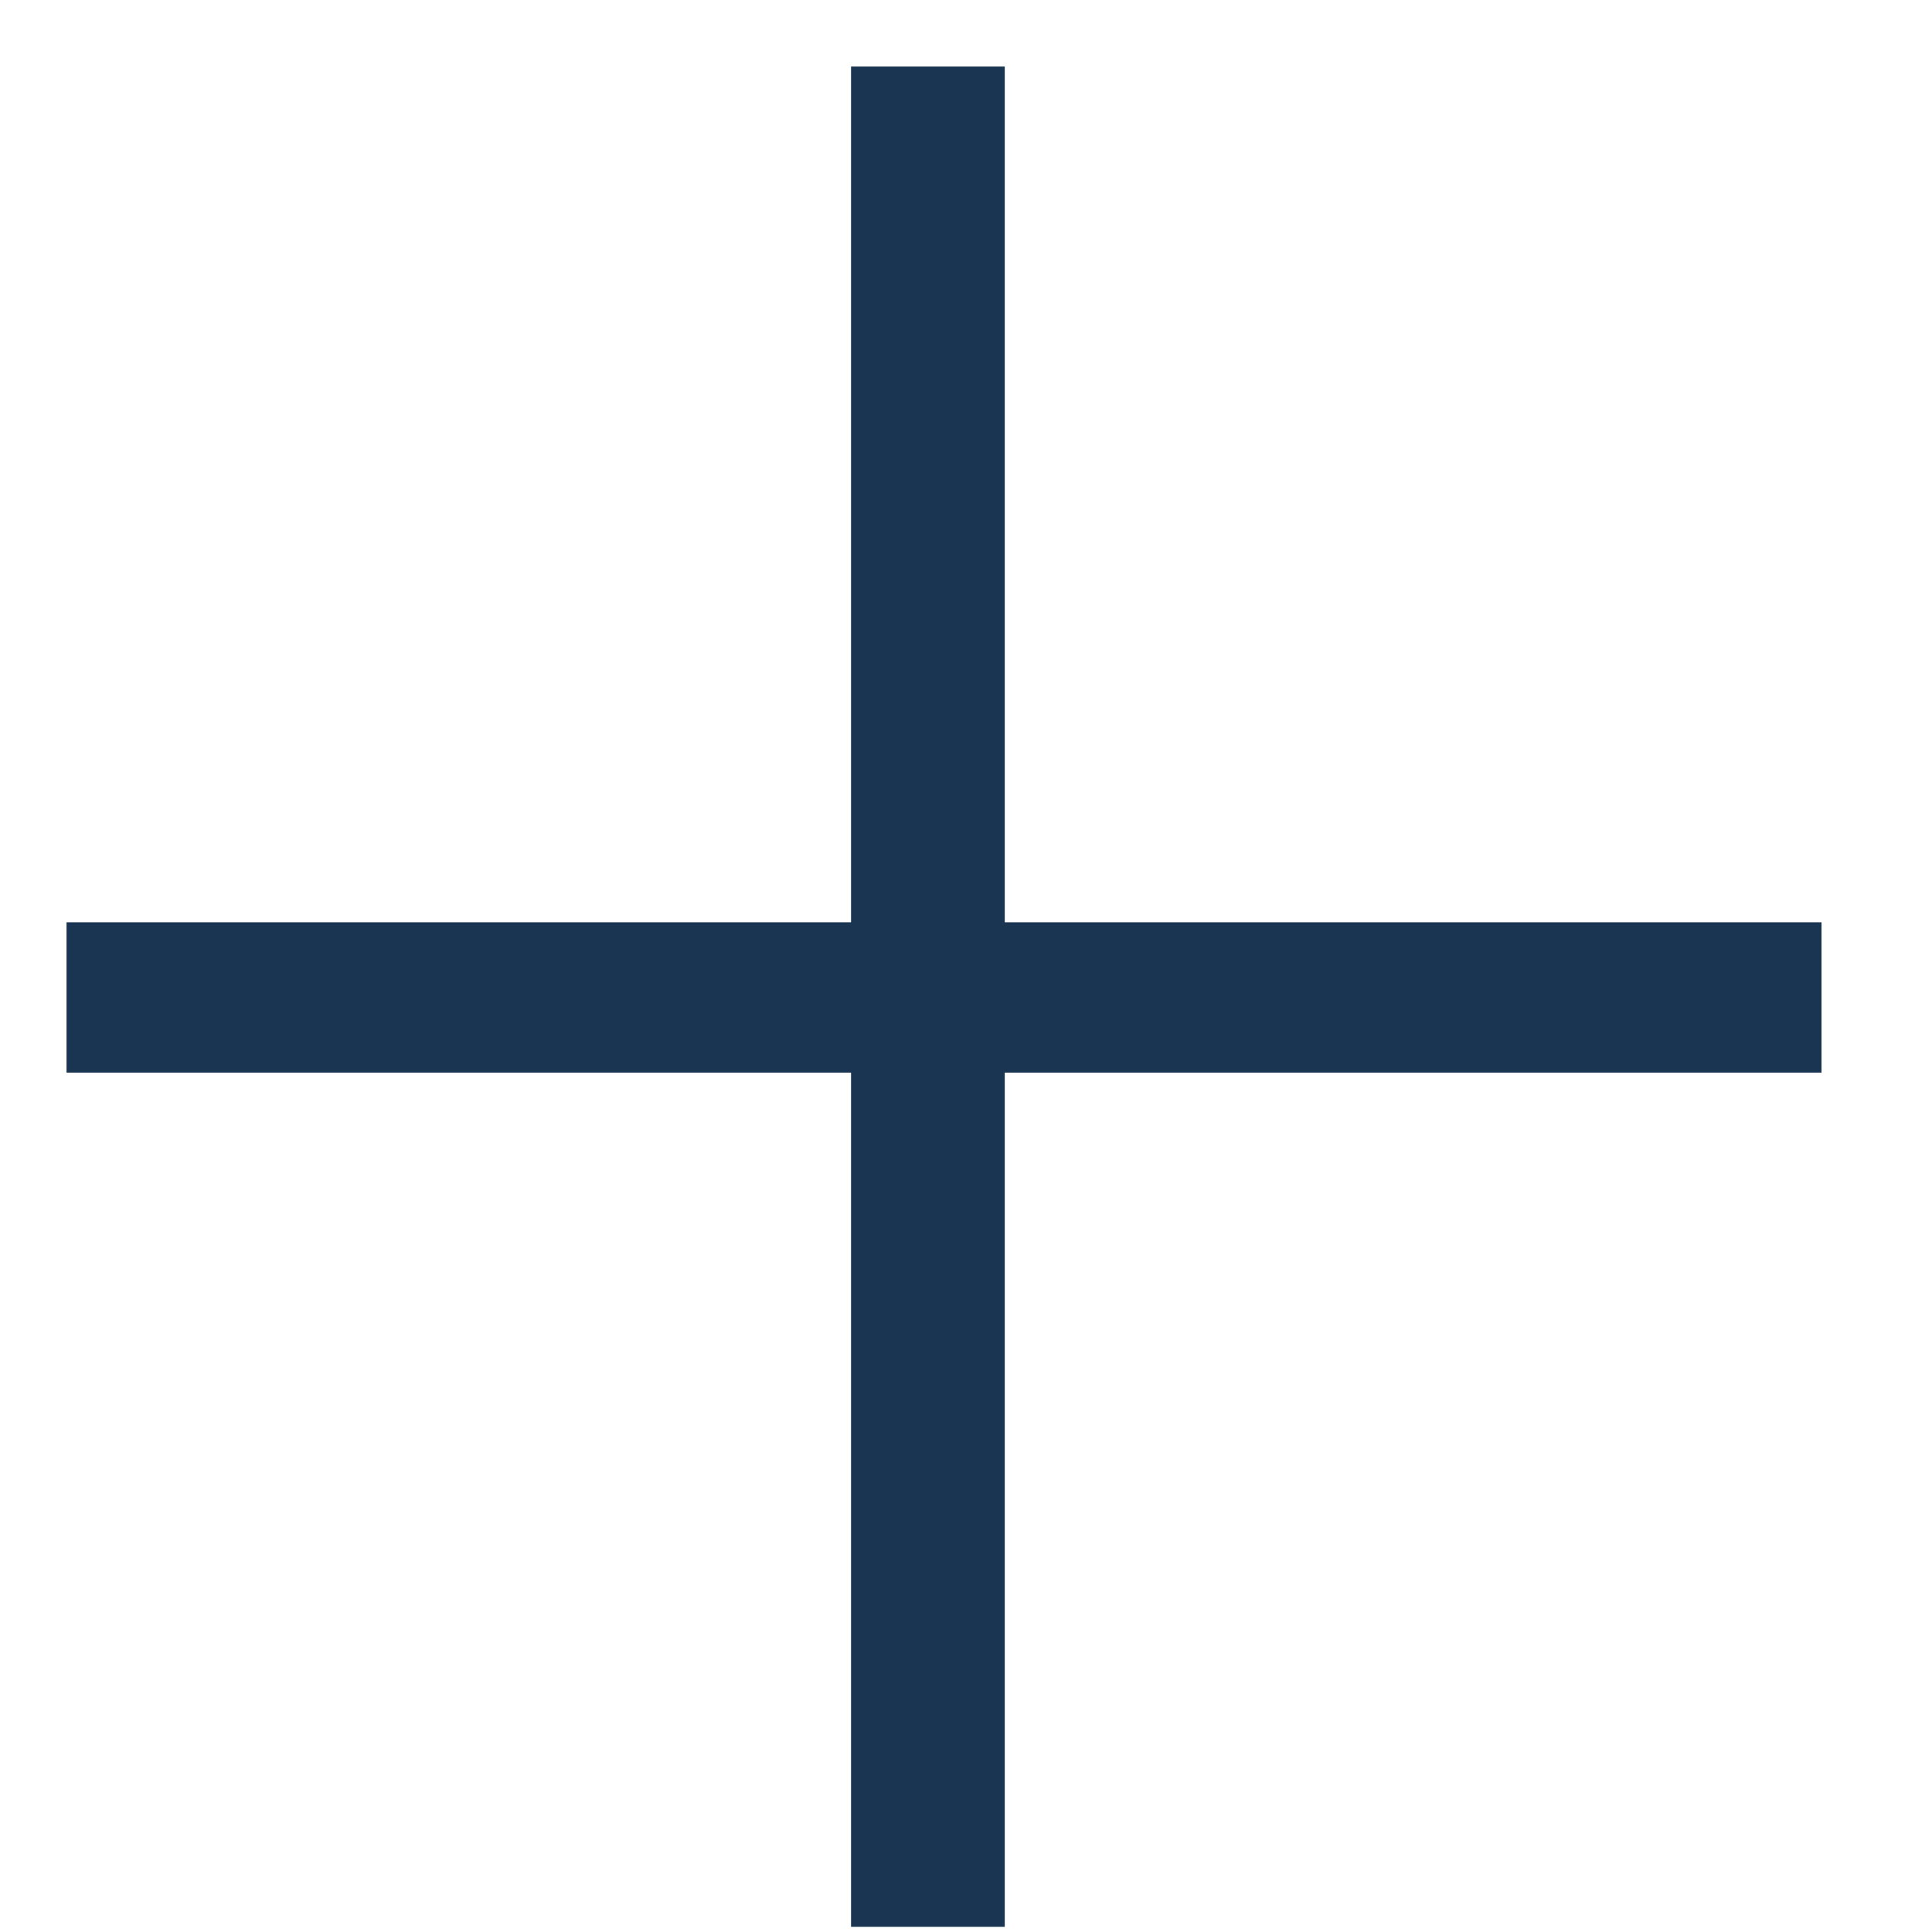 <svg fill="none" height="16" viewBox="0 0 16 16" width="16" xmlns="http://www.w3.org/2000/svg"><path d="m14.835 7.888v.745h-14.034v-.745zm-6.764-7.087v14.906h-.773v-14.906z" fill="#1a3552" stroke="#1a3552" stroke-width=".5"/></svg>